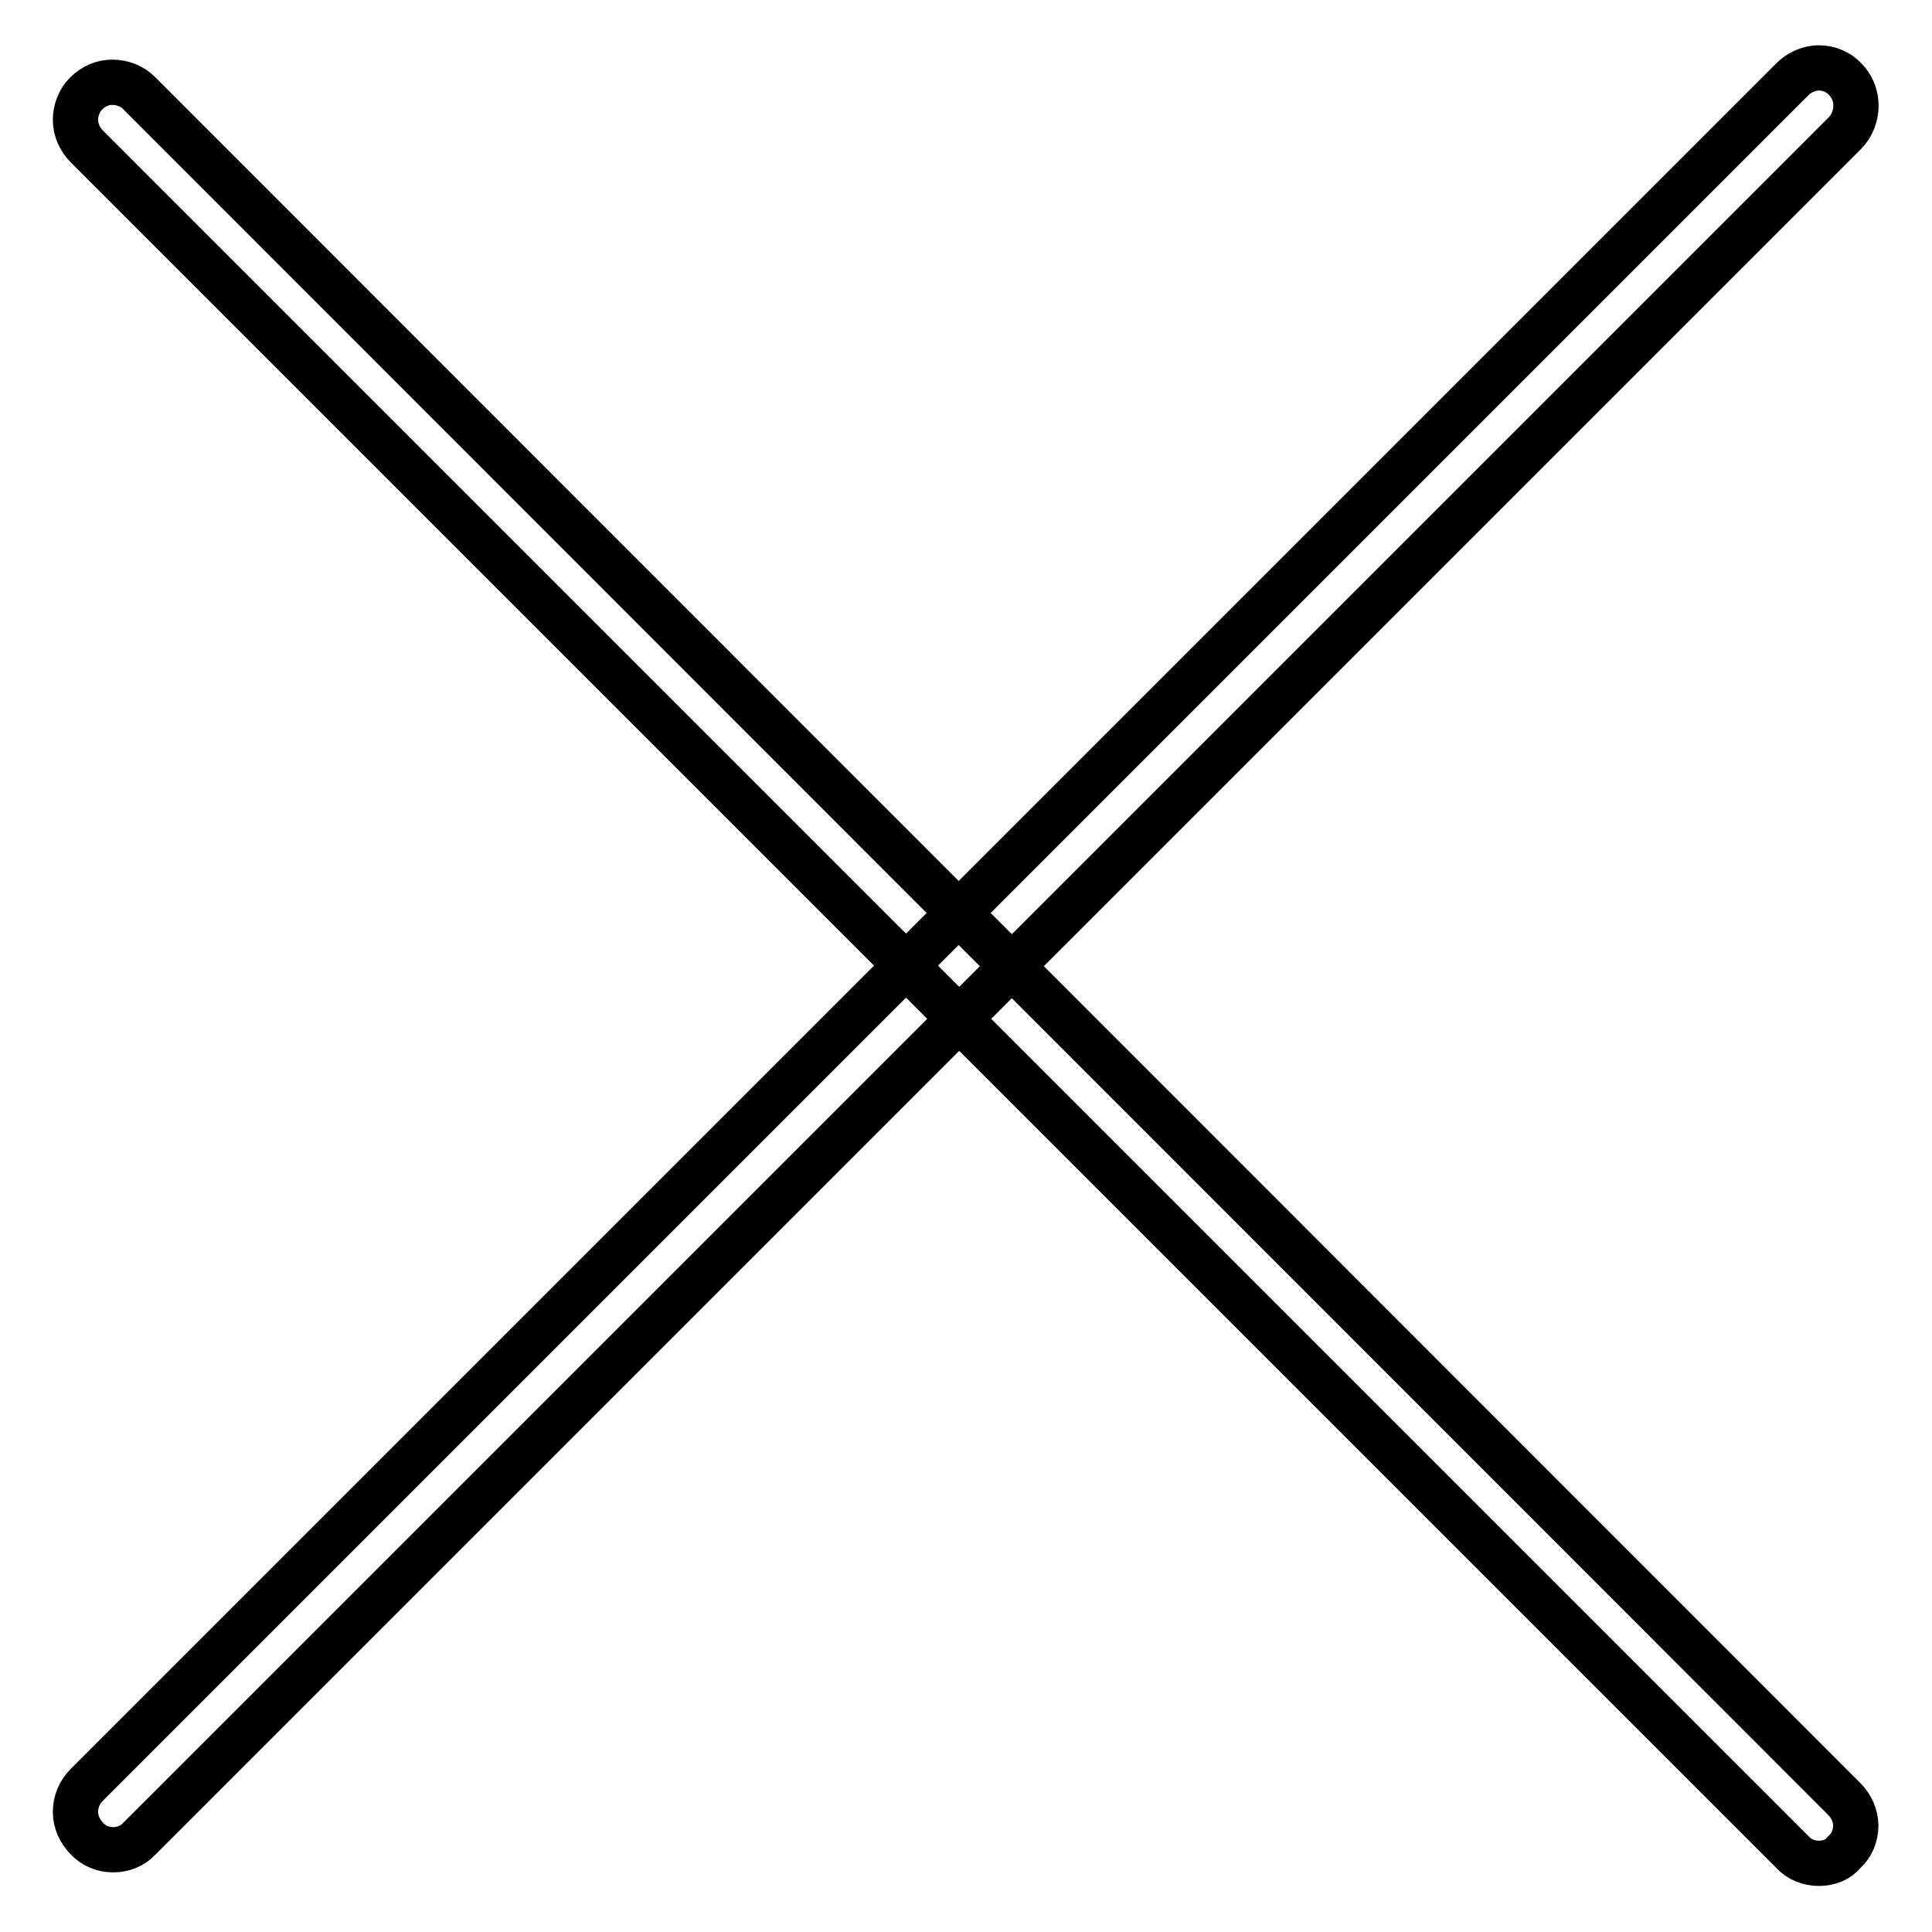 <?xml version="1.0" encoding="utf-8"?>
<!-- Svg Vector Icons : http://www.onlinewebfonts.com/icon -->
<!DOCTYPE svg PUBLIC "-//W3C//DTD SVG 1.1//EN" "http://www.w3.org/Graphics/SVG/1.1/DTD/svg11.dtd">
<svg version="1.1" xmlns="http://www.w3.org/2000/svg" xmlns:xlink="http://www.w3.org/1999/xlink" x="0px" y="0px" viewBox="0 0 256 256" enable-background="new 0 0 256 256" xml:space="preserve">
<g> <path stroke-width="6" fill-opacity="0" stroke="#000000"  d="M241,246.9c-1.3,0-2.6-0.5-3.5-1.5l-226-226c-0.9-0.9-1.5-2.2-1.5-3.5c0-1.3,0.5-2.6,1.4-3.5 c1-1,2.2-1.5,3.5-1.5c1.3,0,2.6,0.5,3.5,1.4l226,226.1c0.9,0.9,1.5,2.2,1.5,3.5c0,1.3-0.5,2.6-1.5,3.5 C243.6,246.4,242.4,246.9,241,246.9z"/> <path stroke-width="6" fill-opacity="0" stroke="#000000"  d="M15,245.1c-1.3,0-2.6-0.5-3.5-1.5c-0.9-0.9-1.5-2.2-1.5-3.5c0-1.3,0.5-2.6,1.5-3.6l226-226 c0.9-0.9,2.2-1.5,3.5-1.5c1.3,0,2.6,0.5,3.5,1.5c1.9,1.9,1.9,5.1,0,7.1l-226,226C17.6,244.6,16.3,245.1,15,245.1z"/></g>
</svg>